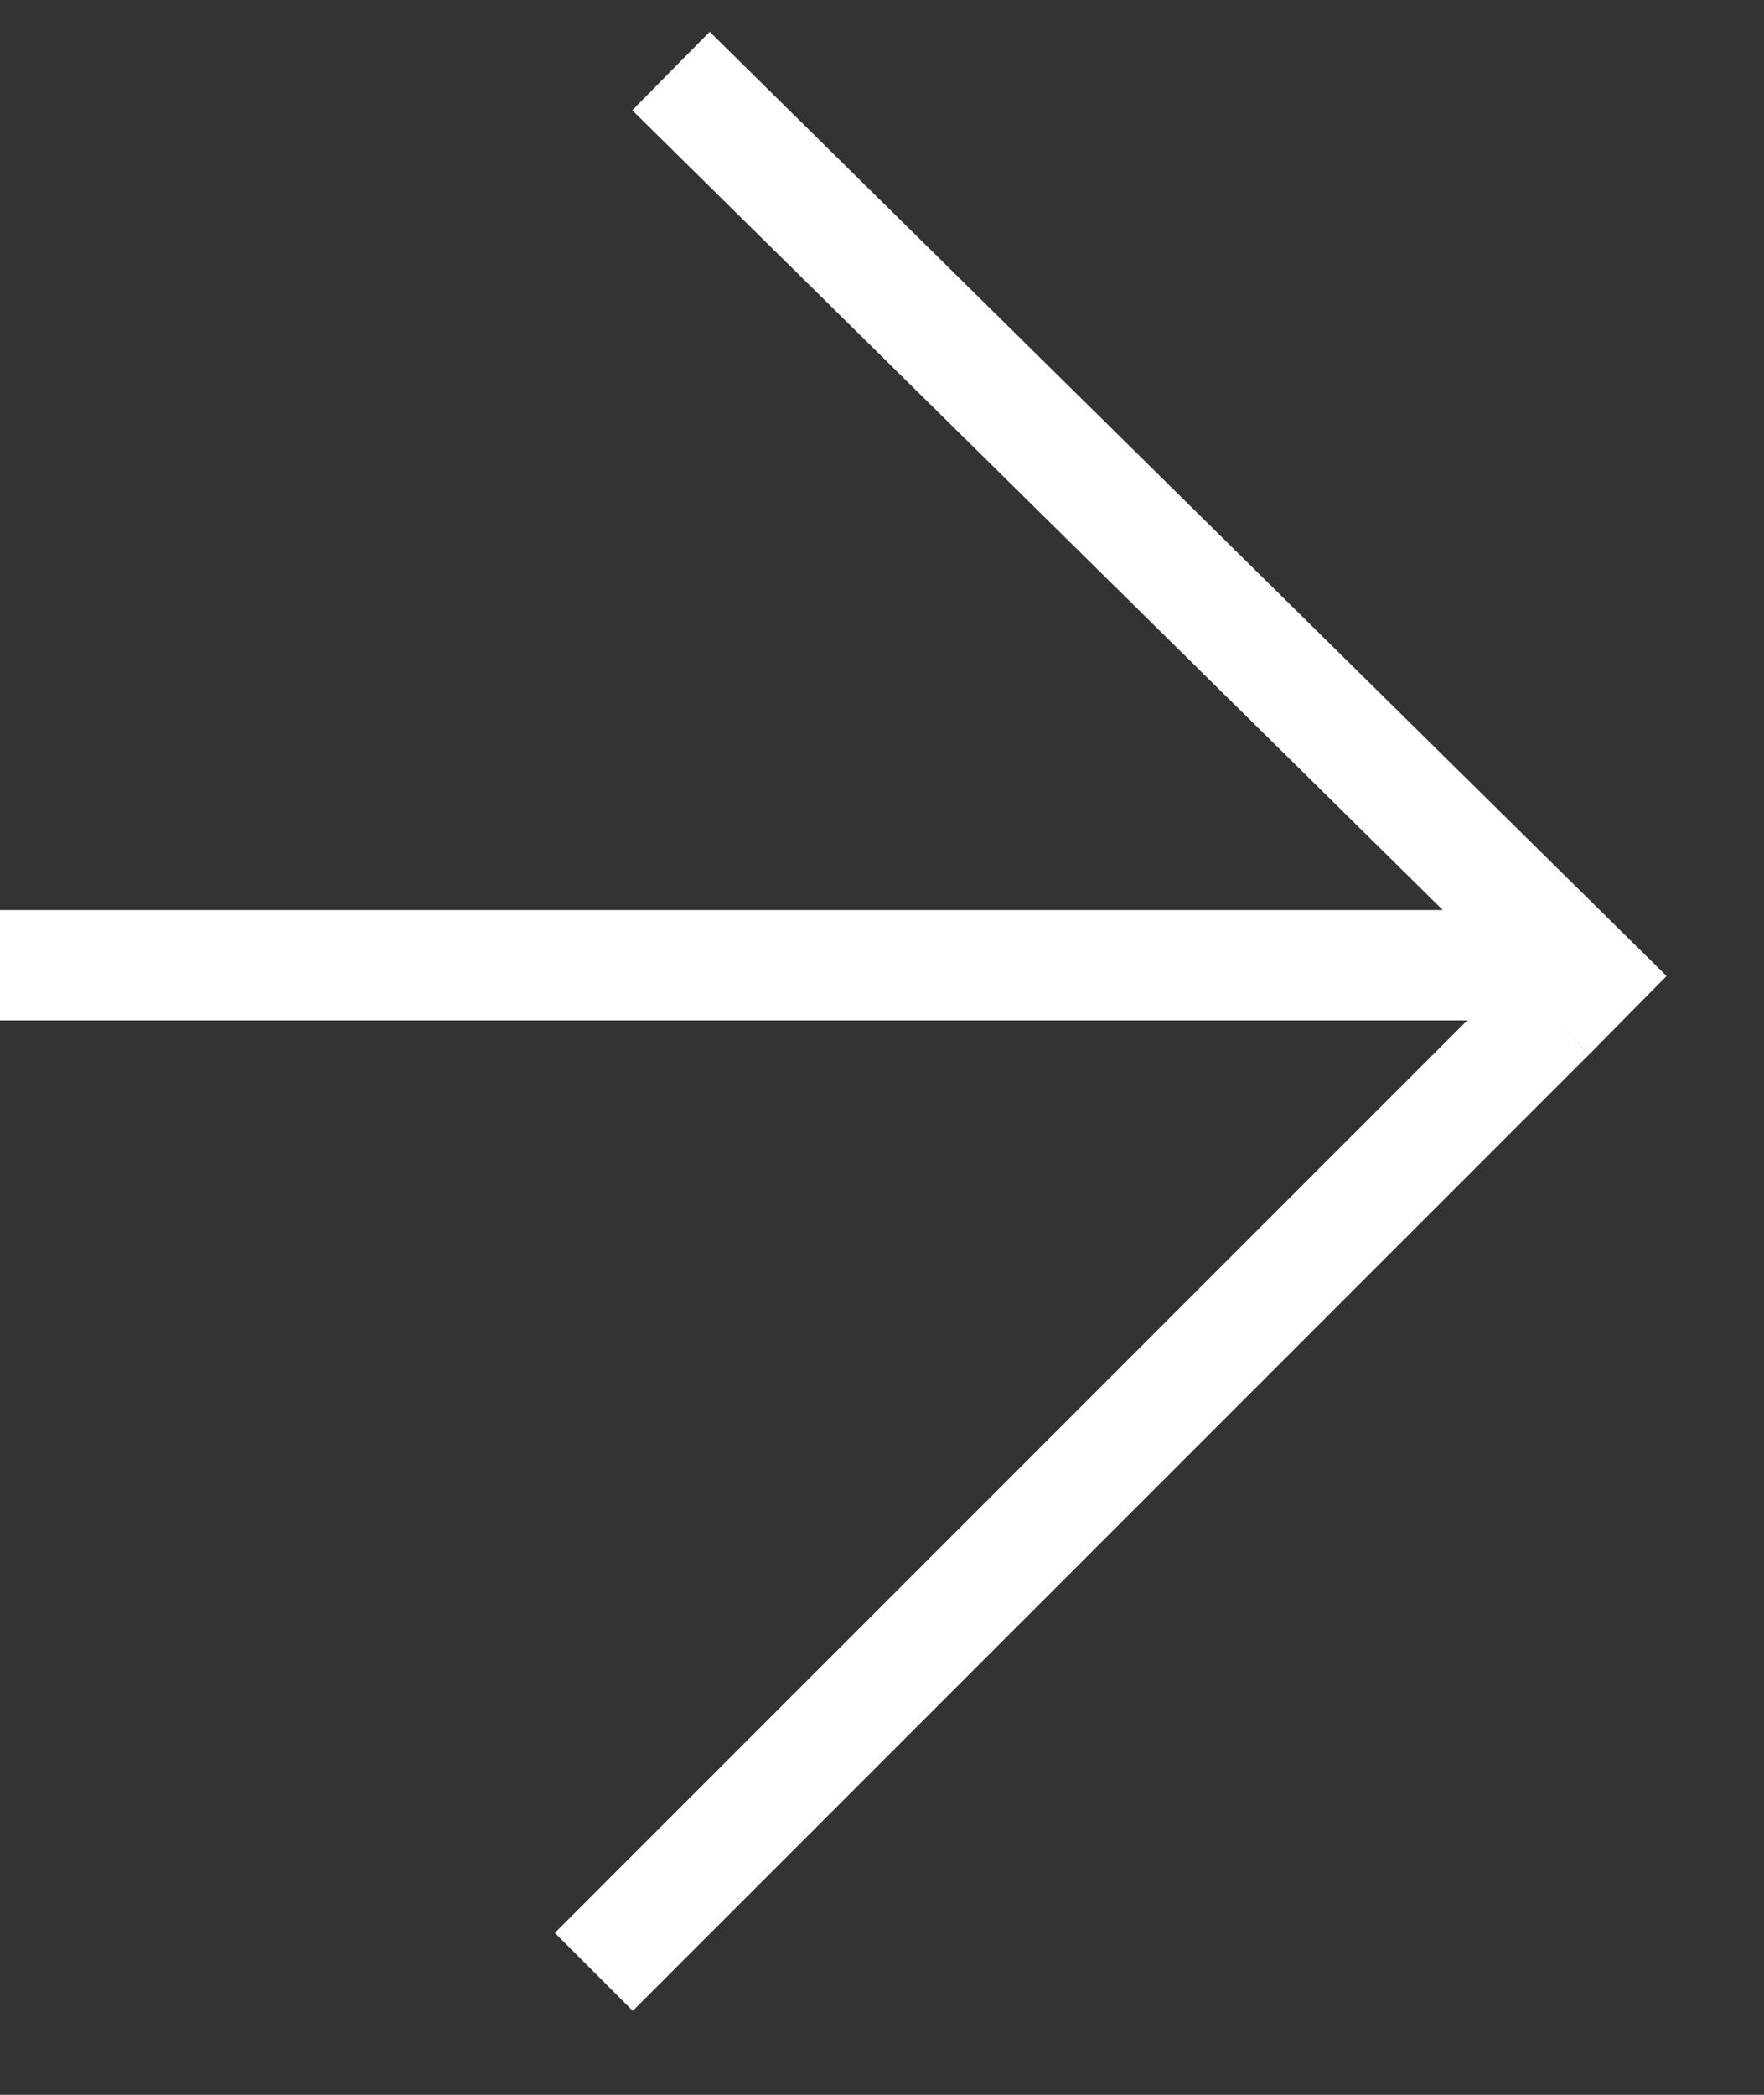 <?xml version="1.0" encoding="UTF-8"?> <svg xmlns="http://www.w3.org/2000/svg" width="16" height="19" viewBox="0 0 16 19" fill="none"><rect x="0" y="0" width="16" height="19" fill="#333333" stroke="none"/><line x1="-5.39203e-09" y1="8.754" x2="14.15" y2="8.754" stroke="white"></line><line x1="6.086" y1="0.644" x2="14.765" y2="9.208" stroke="white"></line><line x1="5.386" y1="17.885" x2="14.06" y2="9.21" stroke="white"></line></svg> 